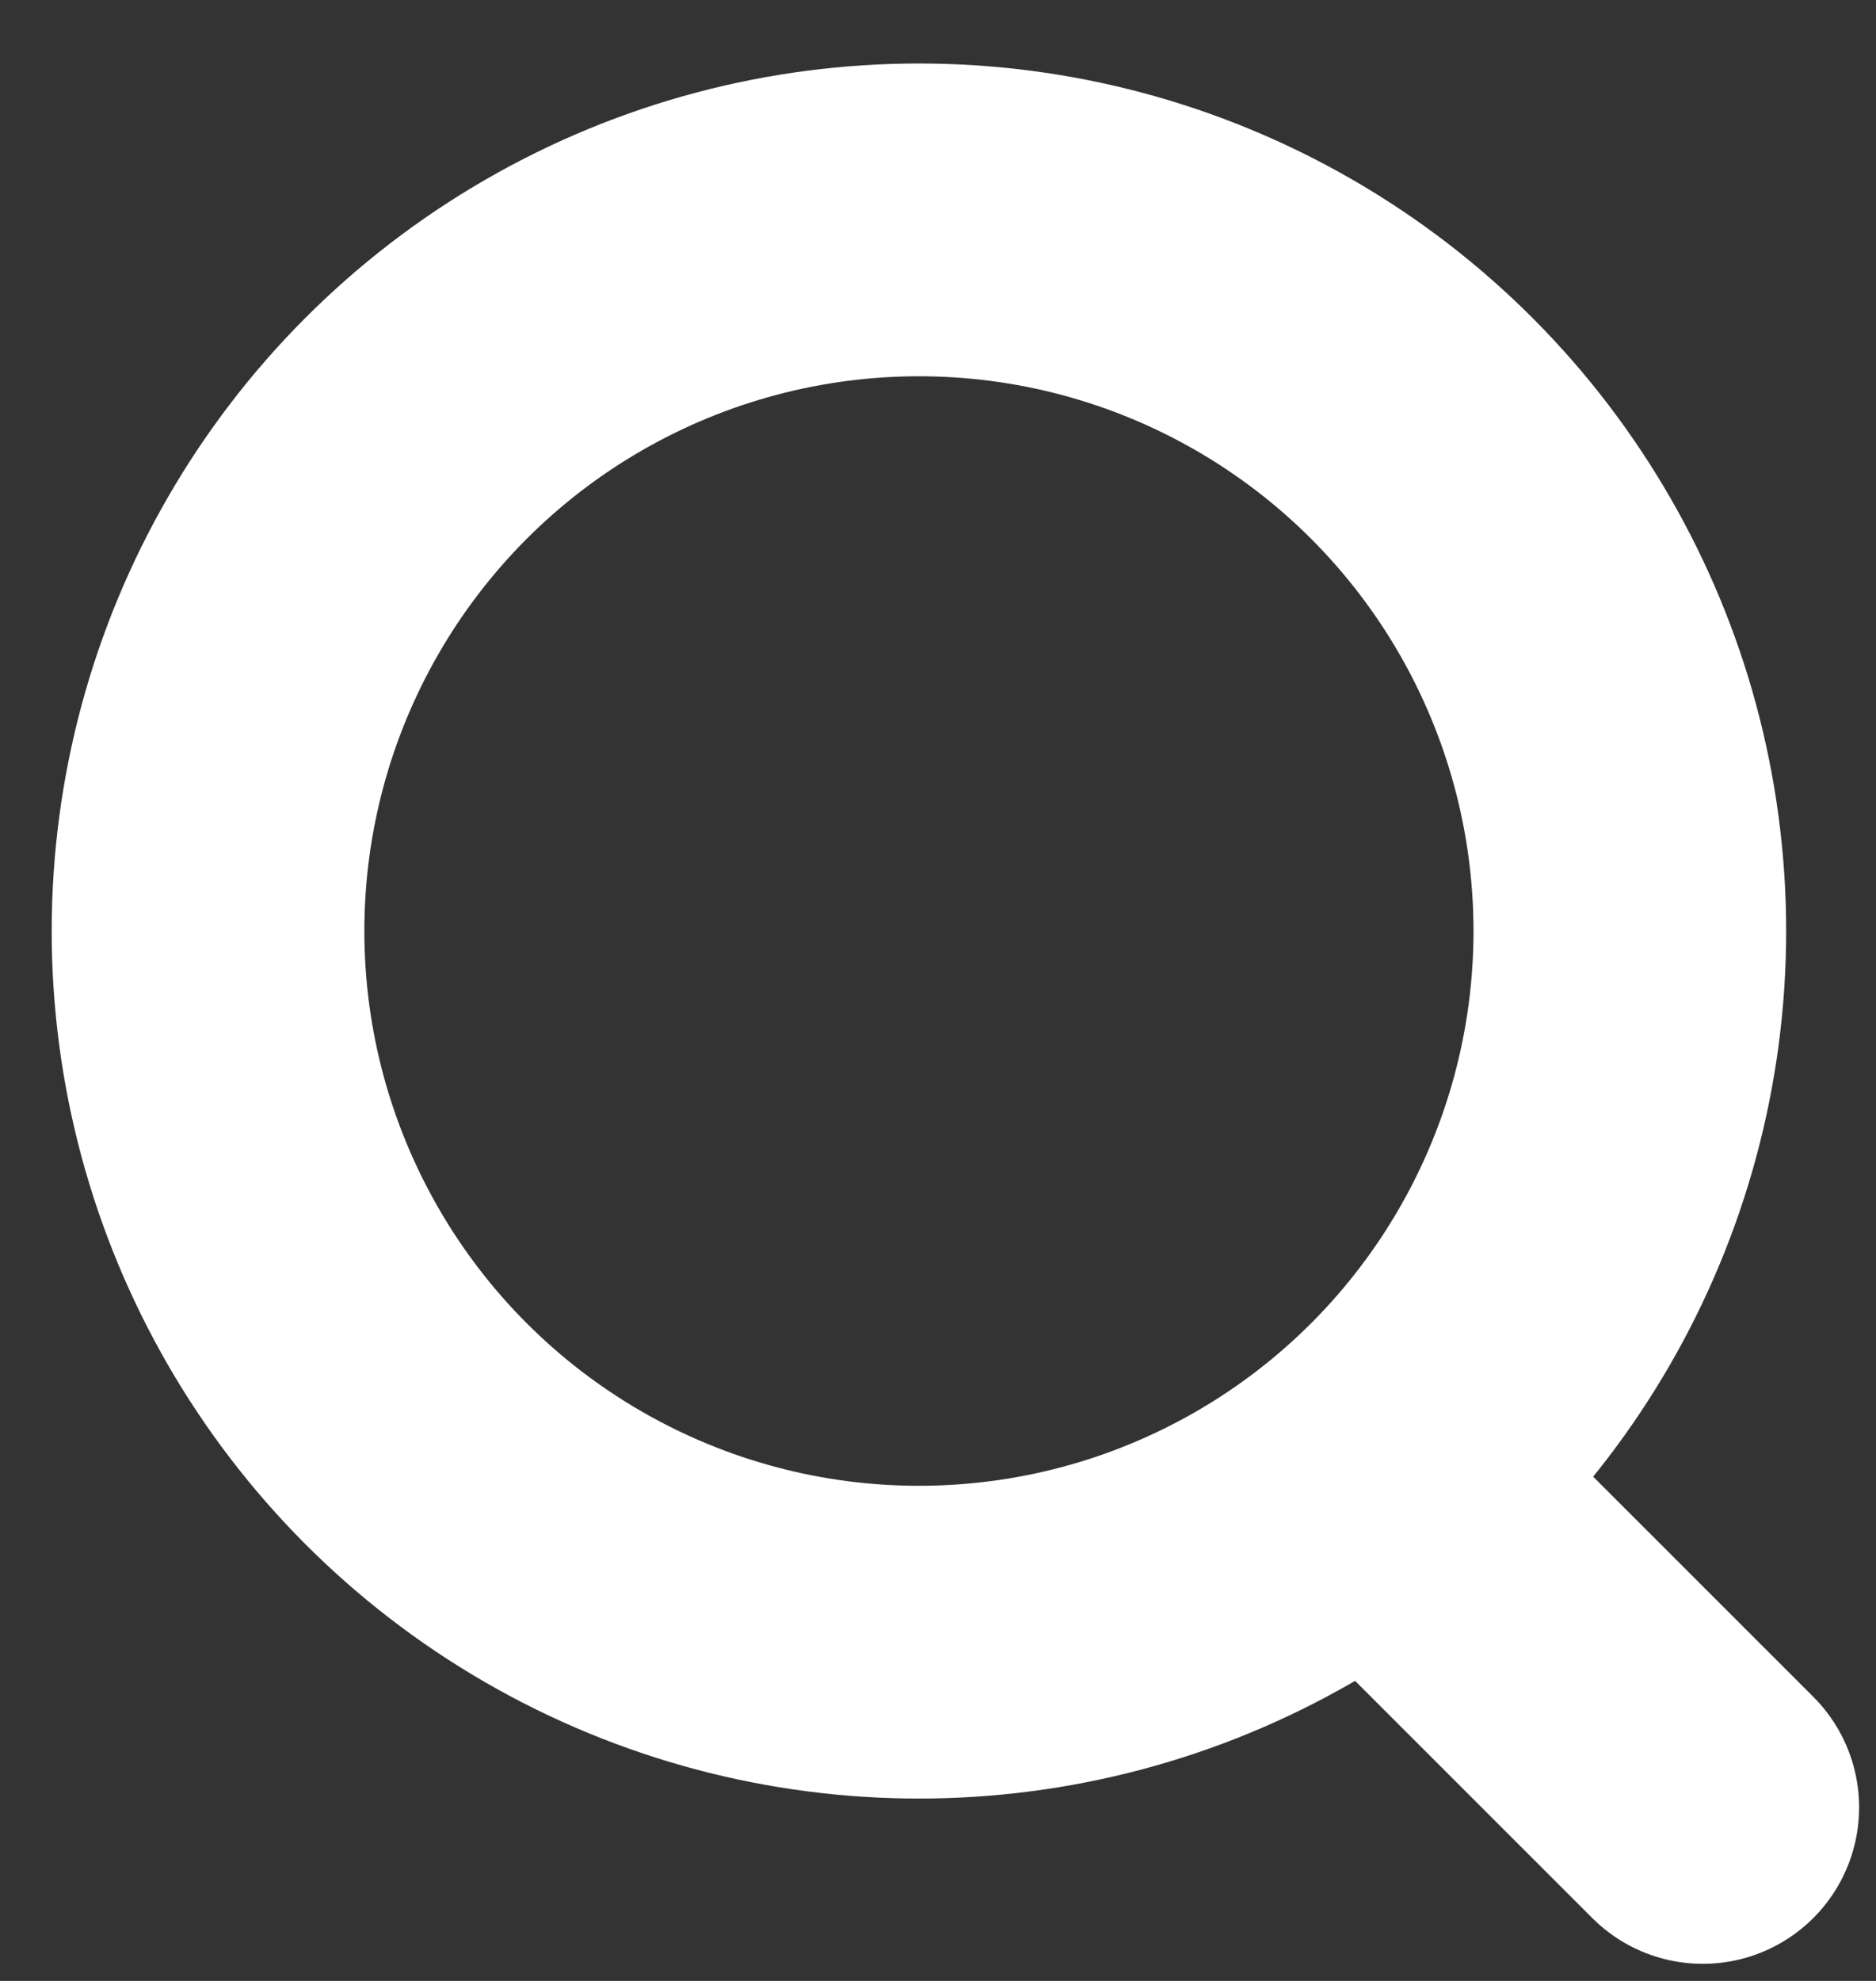 <svg width="18" height="19" viewBox="0 0 18 19" fill="none" xmlns="http://www.w3.org/2000/svg">
<rect x="0" y="0" width="18" height="19" fill="#333333" stroke="none"/>
<circle cx="8.817" cy="8.93" r="6.821" stroke="white" stroke-width="3"/>
<path d="M13.773 14.772L16.338 17.336" stroke="white" stroke-width="3" stroke-linecap="round"/>
</svg>
